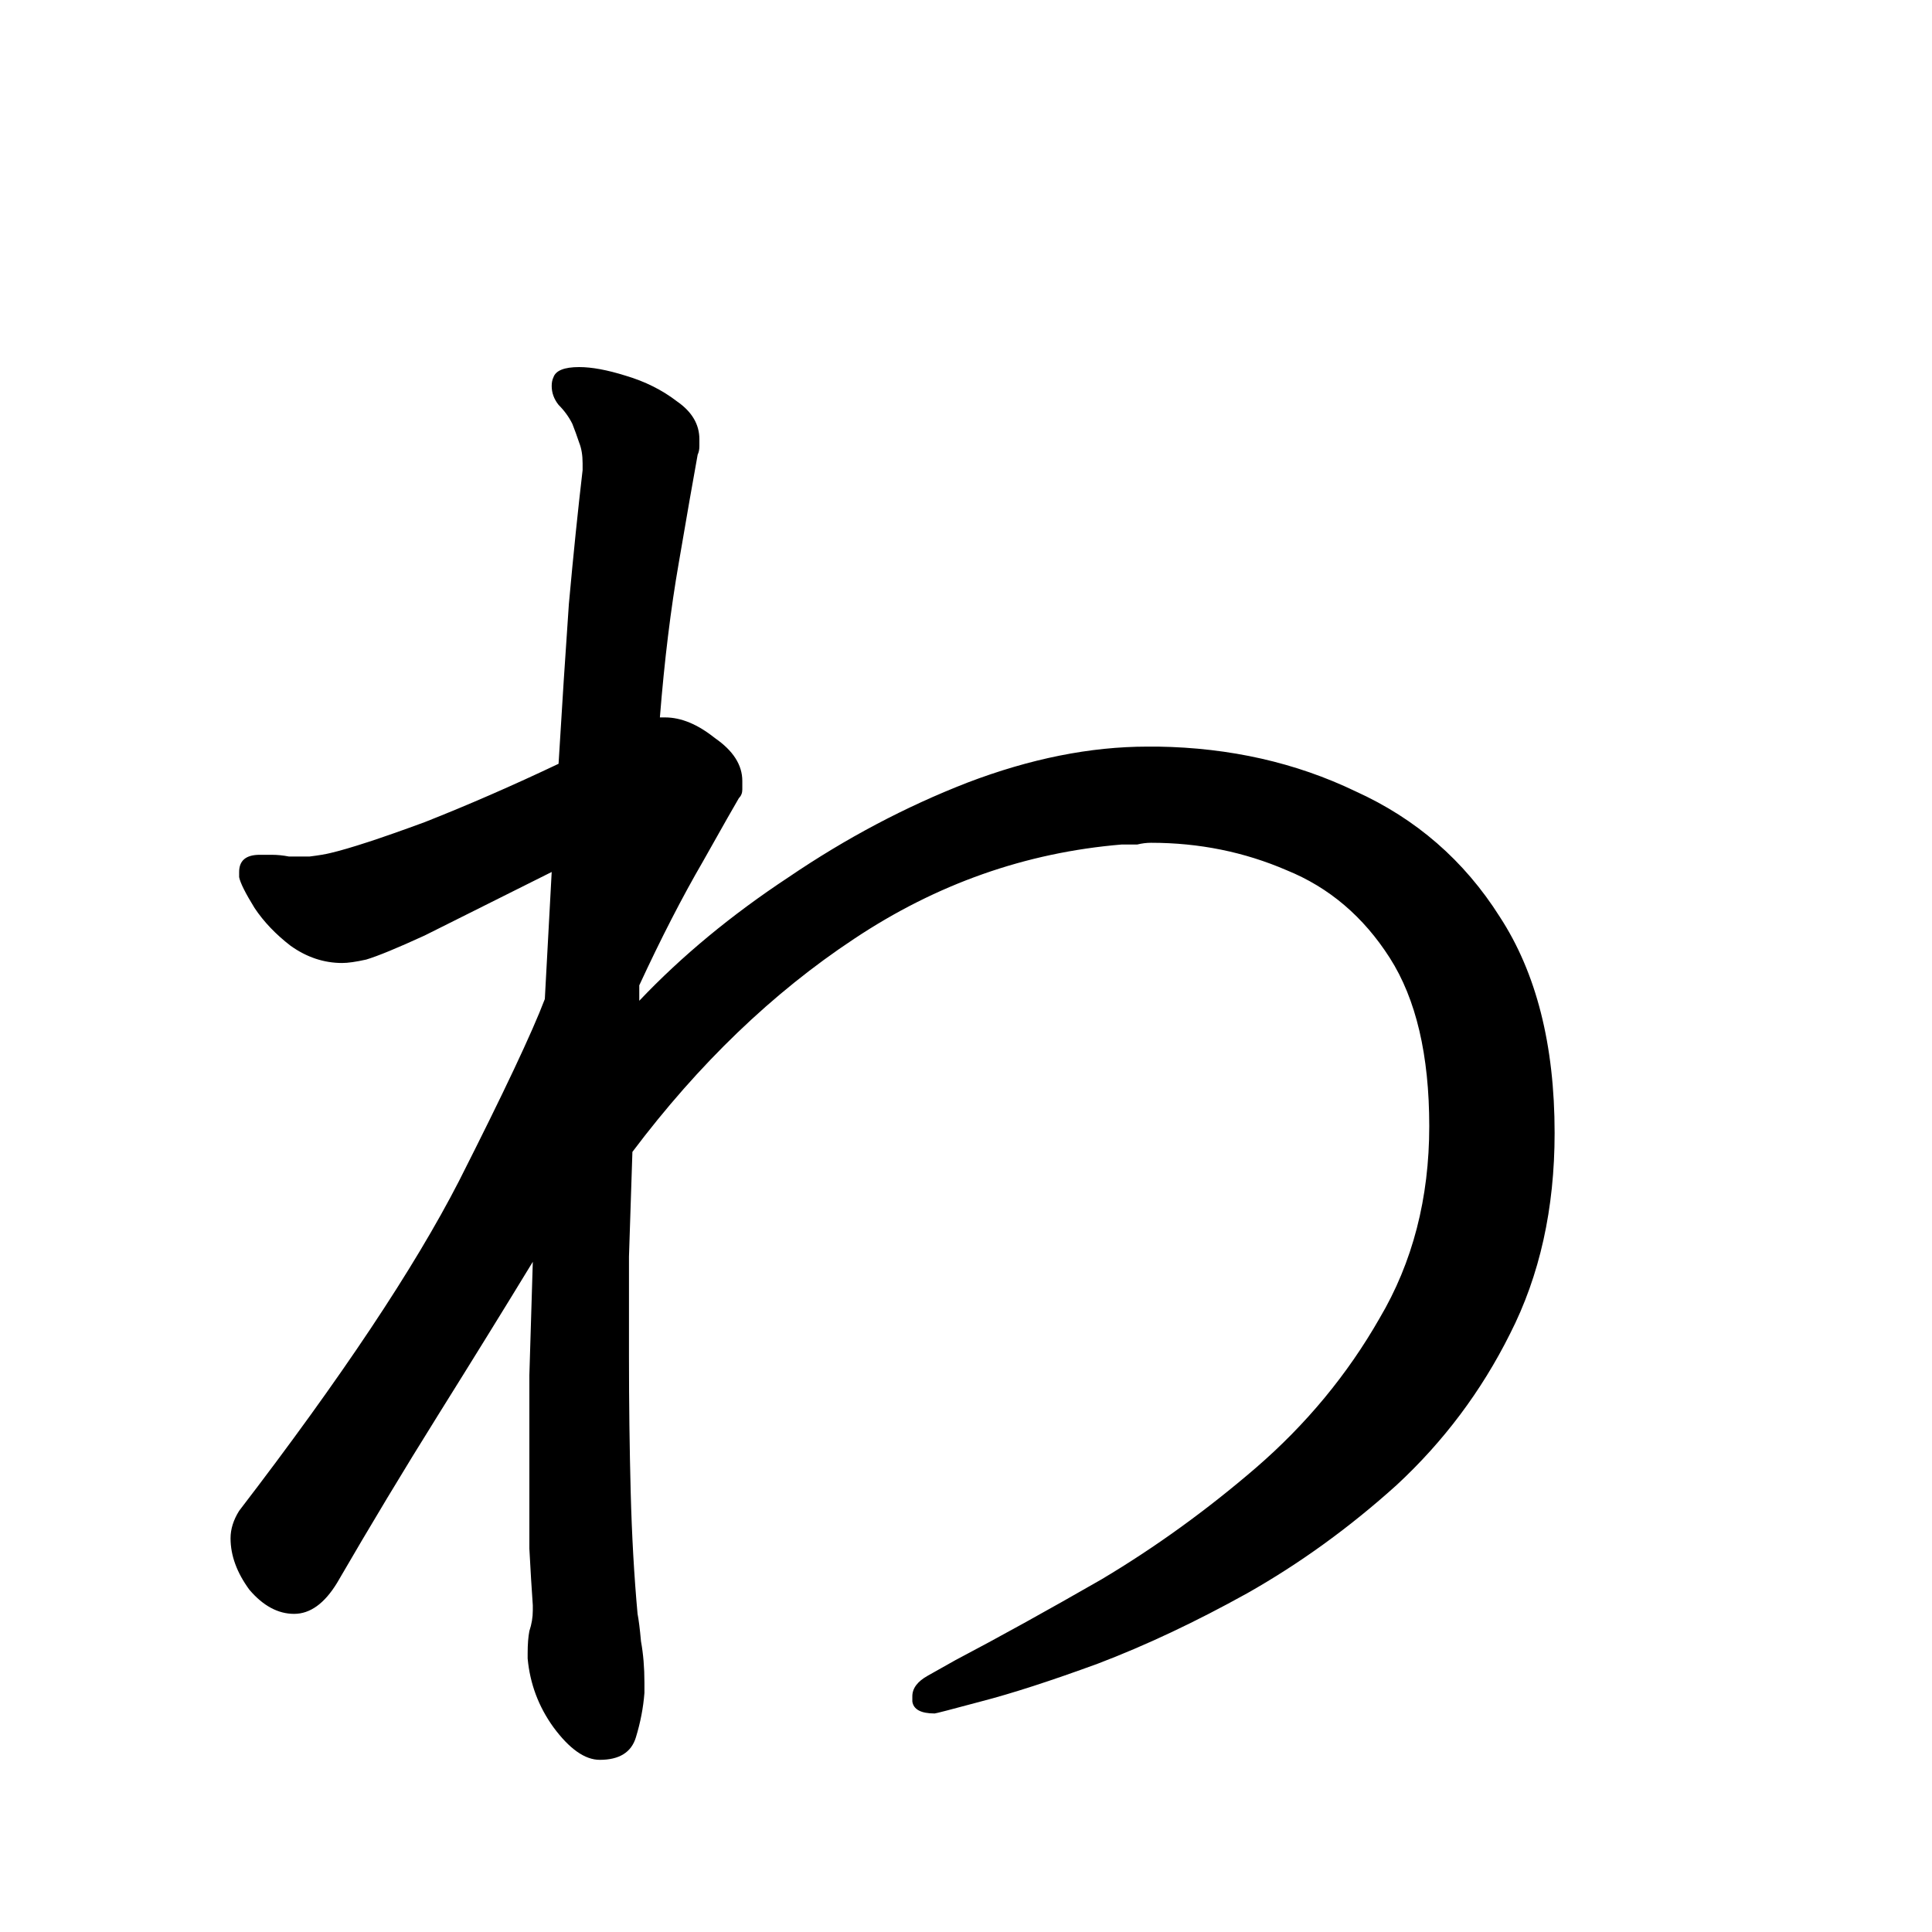 <svg viewBox="0 0 36 36" fill="none" xmlns="http://www.w3.org/2000/svg">
<rect width="36" height="36" fill="white"/>
<path d="M17 31.608C17 31.459 17.096 31.331 17.288 31.224C17.48 31.117 17.651 31.021 17.8 30.936C18.611 30.509 19.517 30.008 20.52 29.432C21.523 28.835 22.483 28.141 23.4 27.352C24.339 26.541 25.107 25.613 25.704 24.568C26.323 23.523 26.632 22.328 26.632 20.984C26.632 19.661 26.387 18.616 25.896 17.848C25.405 17.08 24.765 16.536 23.976 16.216C23.187 15.875 22.344 15.704 21.448 15.704C21.363 15.704 21.277 15.715 21.192 15.736C21.107 15.736 21.011 15.736 20.904 15.736C19.112 15.885 17.448 16.472 15.912 17.496C14.397 18.499 13.021 19.821 11.784 21.464C11.763 22.125 11.741 22.776 11.72 23.416C11.72 24.035 11.72 24.653 11.72 25.272C11.72 26.147 11.731 26.989 11.752 27.8C11.773 28.611 11.816 29.368 11.88 30.072C11.901 30.179 11.923 30.349 11.944 30.584C11.987 30.819 12.008 31.075 12.008 31.352V31.544C11.987 31.821 11.933 32.099 11.848 32.376C11.763 32.653 11.539 32.792 11.176 32.792C10.899 32.792 10.611 32.589 10.312 32.184C10.035 31.8 9.875 31.373 9.832 30.904V30.808C9.832 30.637 9.843 30.499 9.864 30.392C9.907 30.264 9.928 30.136 9.928 30.008V29.912C9.907 29.613 9.885 29.261 9.864 28.856C9.864 28.429 9.864 27.981 9.864 27.512C9.864 26.936 9.864 26.307 9.864 25.624C9.885 24.941 9.907 24.237 9.928 23.512C9.395 24.387 8.808 25.336 8.168 26.36C7.528 27.384 6.899 28.429 6.28 29.496C6.045 29.88 5.779 30.072 5.48 30.072C5.181 30.072 4.904 29.923 4.648 29.624C4.413 29.304 4.296 28.984 4.296 28.664C4.296 28.493 4.349 28.323 4.456 28.152C6.355 25.677 7.72 23.629 8.552 22.008C9.384 20.365 9.917 19.235 10.152 18.616C10.173 18.211 10.195 17.816 10.216 17.432C10.237 17.027 10.259 16.632 10.28 16.248C9.213 16.781 8.424 17.176 7.912 17.432C7.4 17.667 7.037 17.816 6.824 17.88C6.632 17.923 6.483 17.944 6.376 17.944C6.035 17.944 5.715 17.837 5.416 17.624C5.139 17.411 4.915 17.176 4.744 16.92C4.573 16.643 4.477 16.451 4.456 16.344V16.248C4.456 16.035 4.584 15.928 4.84 15.928C4.904 15.928 4.979 15.928 5.064 15.928C5.171 15.928 5.277 15.939 5.384 15.96C5.469 15.96 5.597 15.96 5.768 15.96C5.939 15.939 6.067 15.917 6.152 15.896C6.515 15.811 7.101 15.619 7.912 15.32C8.723 15 9.555 14.637 10.408 14.232C10.472 13.165 10.536 12.173 10.6 11.256C10.685 10.317 10.771 9.485 10.856 8.76V8.632C10.856 8.483 10.835 8.355 10.792 8.248C10.749 8.12 10.707 8.003 10.664 7.896C10.6 7.768 10.515 7.651 10.408 7.544C10.323 7.437 10.28 7.32 10.28 7.192C10.28 7.128 10.291 7.075 10.312 7.032C10.355 6.904 10.515 6.84 10.792 6.84C11.027 6.84 11.315 6.893 11.656 7C12.019 7.107 12.339 7.267 12.616 7.48C12.893 7.672 13.032 7.907 13.032 8.184C13.032 8.205 13.032 8.248 13.032 8.312C13.032 8.376 13.021 8.429 13 8.472C12.915 8.941 12.797 9.613 12.648 10.488C12.499 11.341 12.381 12.301 12.296 13.368H12.392C12.691 13.368 13 13.496 13.32 13.752C13.661 13.987 13.832 14.253 13.832 14.552C13.832 14.595 13.832 14.648 13.832 14.712C13.832 14.776 13.811 14.829 13.768 14.872C13.704 14.979 13.48 15.373 13.096 16.056C12.712 16.717 12.317 17.485 11.912 18.36V18.648C12.701 17.816 13.629 17.048 14.696 16.344C15.763 15.619 16.872 15.032 18.024 14.584C19.197 14.136 20.317 13.912 21.384 13.912H21.576C22.92 13.933 24.147 14.211 25.256 14.744C26.387 15.256 27.283 16.035 27.944 17.08C28.627 18.125 28.968 19.469 28.968 21.112C28.968 22.52 28.691 23.768 28.136 24.856C27.603 25.923 26.899 26.861 26.024 27.672C25.149 28.461 24.221 29.133 23.24 29.688C22.28 30.221 21.352 30.659 20.456 31C19.581 31.32 18.856 31.555 18.28 31.704C17.725 31.853 17.437 31.928 17.416 31.928C17.16 31.928 17.021 31.853 17 31.704V31.608Z" fill="black"/>
</svg>
